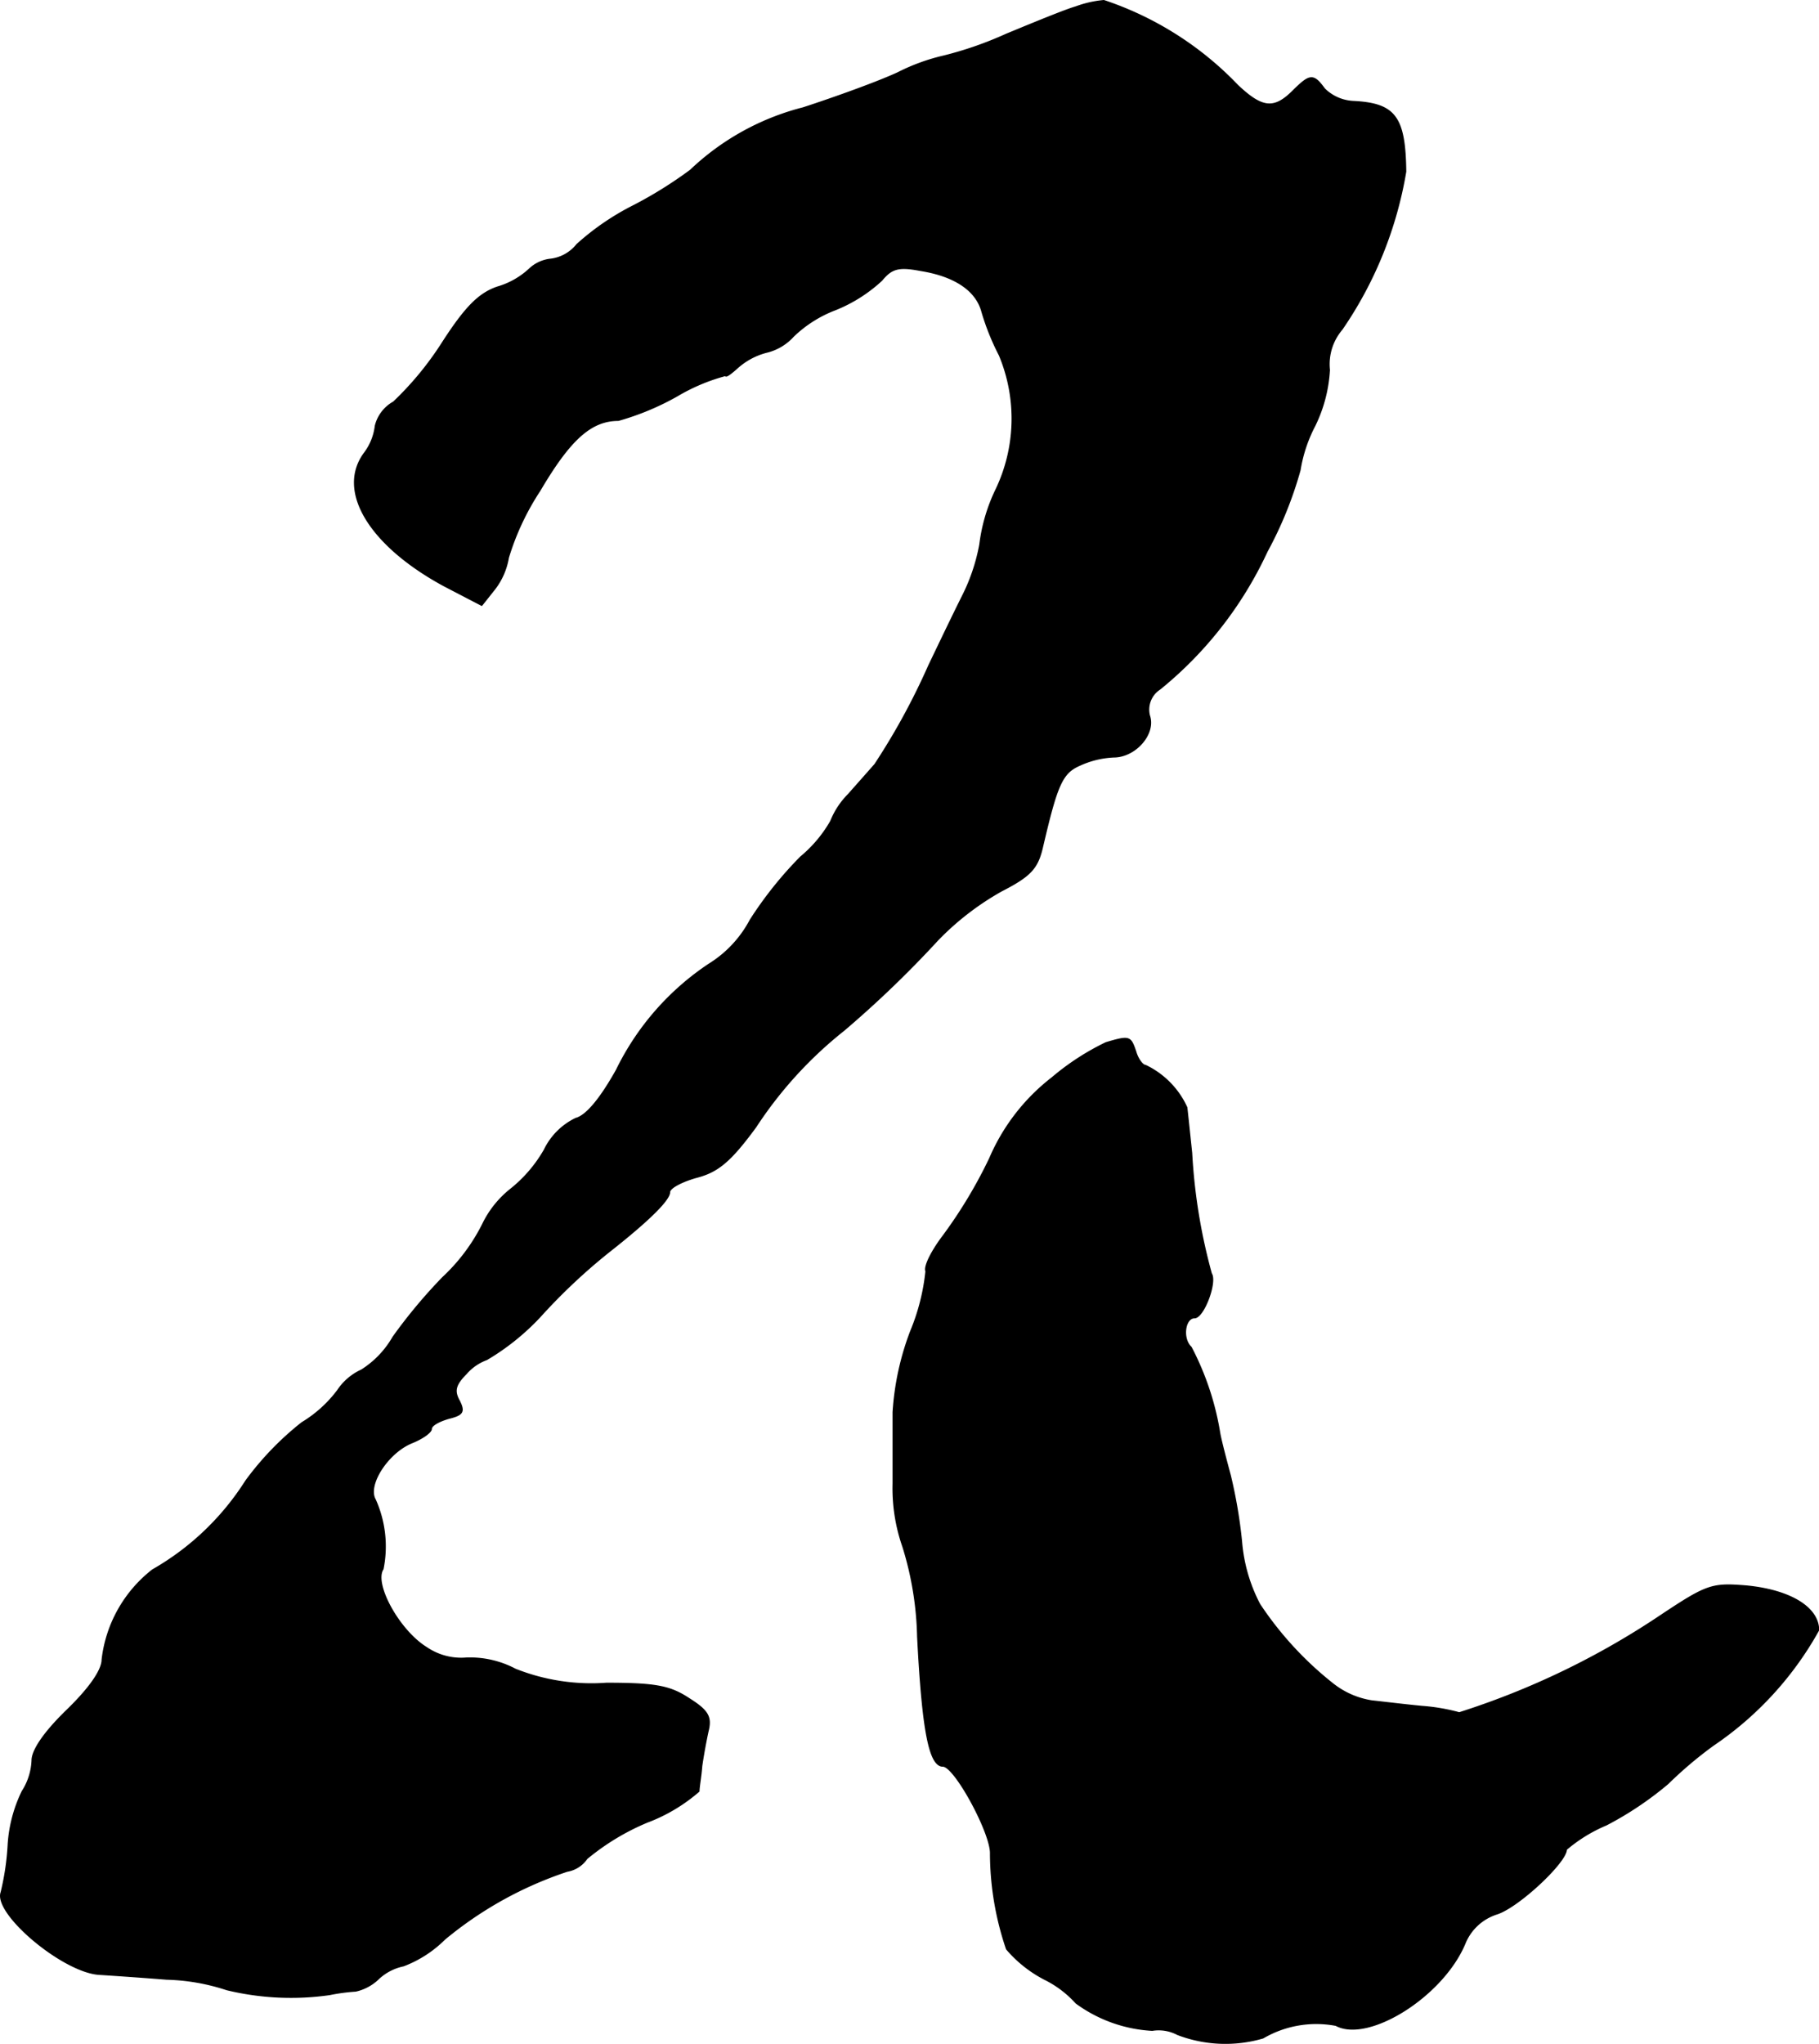 <?xml version="1.0" encoding="UTF-8"?>
<svg xmlns="http://www.w3.org/2000/svg"
     version="1.1"
     width="5.548mm"
     height="6.231mm"
     viewBox="0 0 15.727 17.664">
   <defs>
      <style type="text/css"><![CDATA[
      .a {
        stroke: #000;
        stroke-linecap: round;
        stroke-linejoin: round;
        stroke-width: 0.01px;
      }
    ]]></style>
   </defs>
   <path class="a"
         d="M9.301.06c-.085.024-.351.133-.6.236a3.162,3.162,0,0,1-.539.188A1.743,1.743,0,0,0,7.763.629c-.17.079-.539.212-.818.303a2.2,2.2,0,0,0-.975.539,3.639,3.639,0,0,1-.485.303,2.225,2.225,0,0,0-.497.339A.344.344,0,0,1,4.765,2.24a.316.316,0,0,0-.188.085.687.687,0,0,1-.279.157c-.157.055-.273.17-.472.478a2.732,2.732,0,0,1-.424.515.323.323,0,0,0-.157.206.482.482,0,0,1-.091.23c-.248.327.036.8.684,1.151l.327.17.115-.145a.611.611,0,0,0,.115-.267,2.228,2.228,0,0,1,.273-.581c.26-.442.442-.606.678-.606a2.295,2.295,0,0,0,.509-.212,1.657,1.657,0,0,1,.418-.176c0,.018.042-.012.097-.061a.604.604,0,0,1,.254-.139.457.457,0,0,0,.236-.139A1.07,1.07,0,0,1,7.224,2.676a1.301,1.301,0,0,0,.4-.254c.085-.103.145-.121.333-.085.303.048.485.176.533.357a2.112,2.112,0,0,0,.151.376A1.421,1.421,0,0,1,8.611,4.233a1.511,1.511,0,0,0-.139.472,1.644,1.644,0,0,1-.151.448c-.091.182-.218.448-.291.6a5.834,5.834,0,0,1-.466.854c-.042.048-.145.164-.23.26a.69.69,0,0,0-.151.23,1.131,1.131,0,0,1-.26.309,3.311,3.311,0,0,0-.436.545.998.998,0,0,1-.357.382,2.318,2.318,0,0,0-.8.915c-.139.248-.26.394-.351.418a.582.582,0,0,0-.273.273,1.192,1.192,0,0,1-.291.339.865.865,0,0,0-.242.303,1.621,1.621,0,0,1-.345.46,4.505,4.505,0,0,0-.43.515.813.813,0,0,1-.273.285.493.493,0,0,0-.206.176,1.086,1.086,0,0,1-.309.279,2.587,2.587,0,0,0-.485.503,2.31,2.31,0,0,1-.806.769,1.149,1.149,0,0,0-.436.775c0,.091-.109.248-.303.436s-.303.345-.303.436a.532.532,0,0,1-.085.267,1.228,1.228,0,0,0-.121.454,2.244,2.244,0,0,1-.061.418c-.067.182.527.684.842.709.097.006.363.024.588.042a1.799,1.799,0,0,1,.521.091,2.364,2.364,0,0,0,.89.042,1.642,1.642,0,0,1,.224-.03.412.412,0,0,0,.2-.109.446.446,0,0,1,.212-.109,1.011,1.011,0,0,0,.357-.23,3.267,3.267,0,0,1,1.06-.588.258.258,0,0,0,.17-.109,2.057,2.057,0,0,1,.521-.315,1.468,1.468,0,0,0,.448-.267c0-.036.018-.133.024-.218.012-.085.036-.218.055-.303.03-.121,0-.176-.164-.279-.164-.109-.291-.133-.715-.133a1.781,1.781,0,0,1-.787-.121.839.839,0,0,0-.424-.097.531.531,0,0,1-.345-.091c-.236-.145-.46-.551-.376-.678a.988.988,0,0,0-.067-.6c-.073-.127.109-.406.315-.491.091-.036.17-.091.17-.121s.067-.067.151-.091c.121-.03.139-.055.091-.151-.048-.085-.036-.139.061-.236a.426.426,0,0,1,.176-.121,2.069,2.069,0,0,0,.46-.369,5.048,5.048,0,0,1,.606-.569c.339-.267.515-.442.515-.509,0-.036.103-.091.23-.127.188-.048.297-.139.515-.436a3.53,3.53,0,0,1,.763-.836,9.204,9.204,0,0,0,.812-.781,2.397,2.397,0,0,1,.551-.424c.248-.127.309-.194.351-.369.127-.545.17-.648.321-.715a.79.79,0,0,1,.297-.073c.188,0,.363-.2.309-.357a.211.211,0,0,1,.091-.23A3.336,3.336,0,0,0,10.955,4.766a3.349,3.349,0,0,0,.285-.703,1.256,1.256,0,0,1,.127-.382A1.255,1.255,0,0,0,11.494,3.197a.463.463,0,0,1,.109-.351,3.394,3.394,0,0,0,.551-1.363C12.148,1.01,12.063.895,11.7.877a.38.38,0,0,1-.248-.109c-.097-.133-.127-.127-.273.018-.164.164-.267.151-.478-.048A2.843,2.843,0,0,0,9.544.005.942.942,0,0,0,9.301.06Z"/>
   <path class="a"
         d="M9.562,9.012a2.178,2.178,0,0,0-.466.303,1.753,1.753,0,0,0-.539.697,4.089,4.089,0,0,1-.4.666c-.097.127-.17.267-.151.309a1.84,1.84,0,0,1-.133.521,2.377,2.377,0,0,0-.151.697v.618a1.528,1.528,0,0,0,.085.545,2.795,2.795,0,0,1,.127.775c.042.824.103,1.121.218,1.121.103,0,.418.581.412.757a2.588,2.588,0,0,0,.139.824,1.089,1.089,0,0,0,.327.26.902.902,0,0,1,.273.206,1.226,1.226,0,0,0,.66.236.349.349,0,0,1,.218.036,1.158,1.158,0,0,0,.739.03.911.911,0,0,1,.63-.109c.279.151.921-.248,1.114-.703a.442.442,0,0,1,.279-.26c.188-.061.6-.448.6-.557a1.313,1.313,0,0,1,.345-.212,2.896,2.896,0,0,0,.533-.357,3.468,3.468,0,0,1,.394-.333,2.896,2.896,0,0,0,.909-.993c0-.194-.242-.345-.624-.382-.297-.024-.339-.012-.739.254a6.847,6.847,0,0,1-1.744.842,1.694,1.694,0,0,0-.321-.055c-.127-.012-.327-.036-.436-.048a.721.721,0,0,1-.333-.145,2.961,2.961,0,0,1-.636-.69,1.409,1.409,0,0,1-.157-.545,4.26,4.26,0,0,0-.097-.569c-.036-.133-.079-.297-.091-.363a2.436,2.436,0,0,0-.248-.745c-.079-.073-.055-.254.03-.254.079,0,.194-.309.145-.382a4.907,4.907,0,0,1-.17-1.042c-.018-.17-.036-.345-.042-.394a.745.745,0,0,0-.357-.363c-.024,0-.067-.055-.085-.121C9.774,8.957,9.768,8.951,9.562,9.012Z"/>
</svg>
